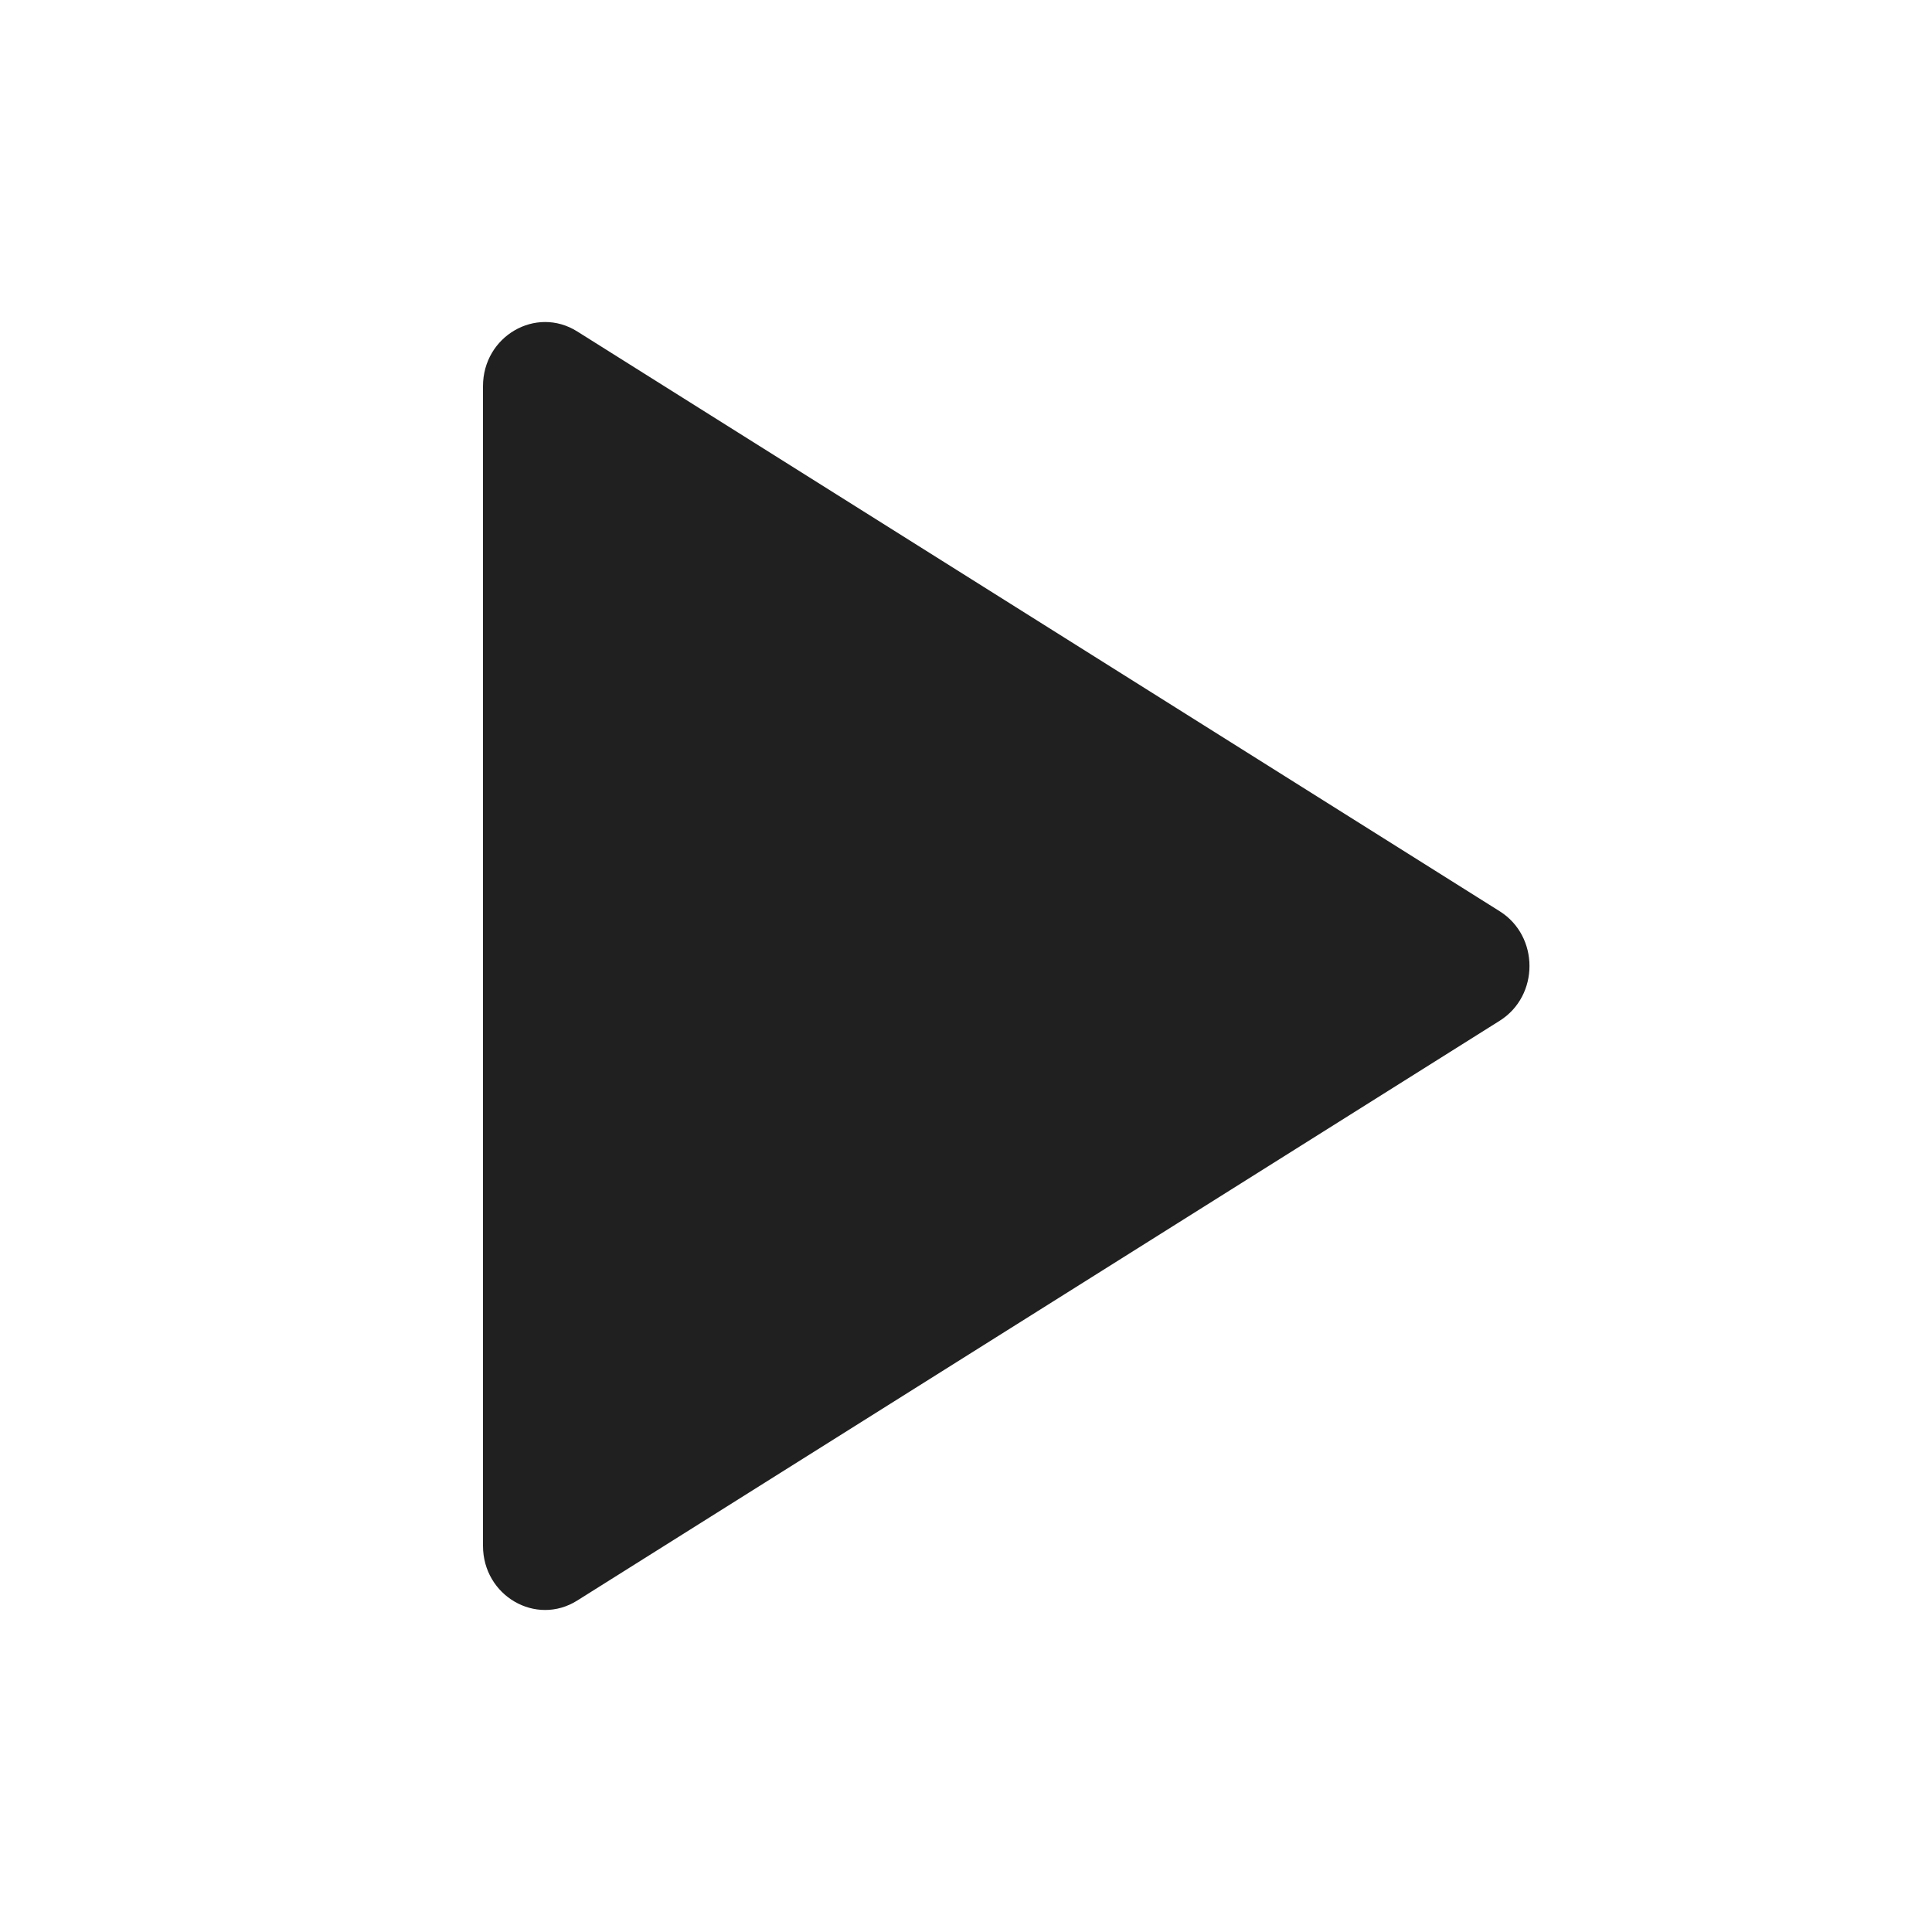 <svg width="24" height="24" viewBox="0 0 24 24" fill="none" xmlns="http://www.w3.org/2000/svg">
<path d="M18.63 11.32C19.123 11.63 19.123 12.37 18.63 12.68L7.17 19.883C6.657 20.205 6 19.823 6 19.203L6 4.797C6 4.177 6.657 3.795 7.17 4.117L18.63 11.32Z" fill="#202020"/>
</svg>
